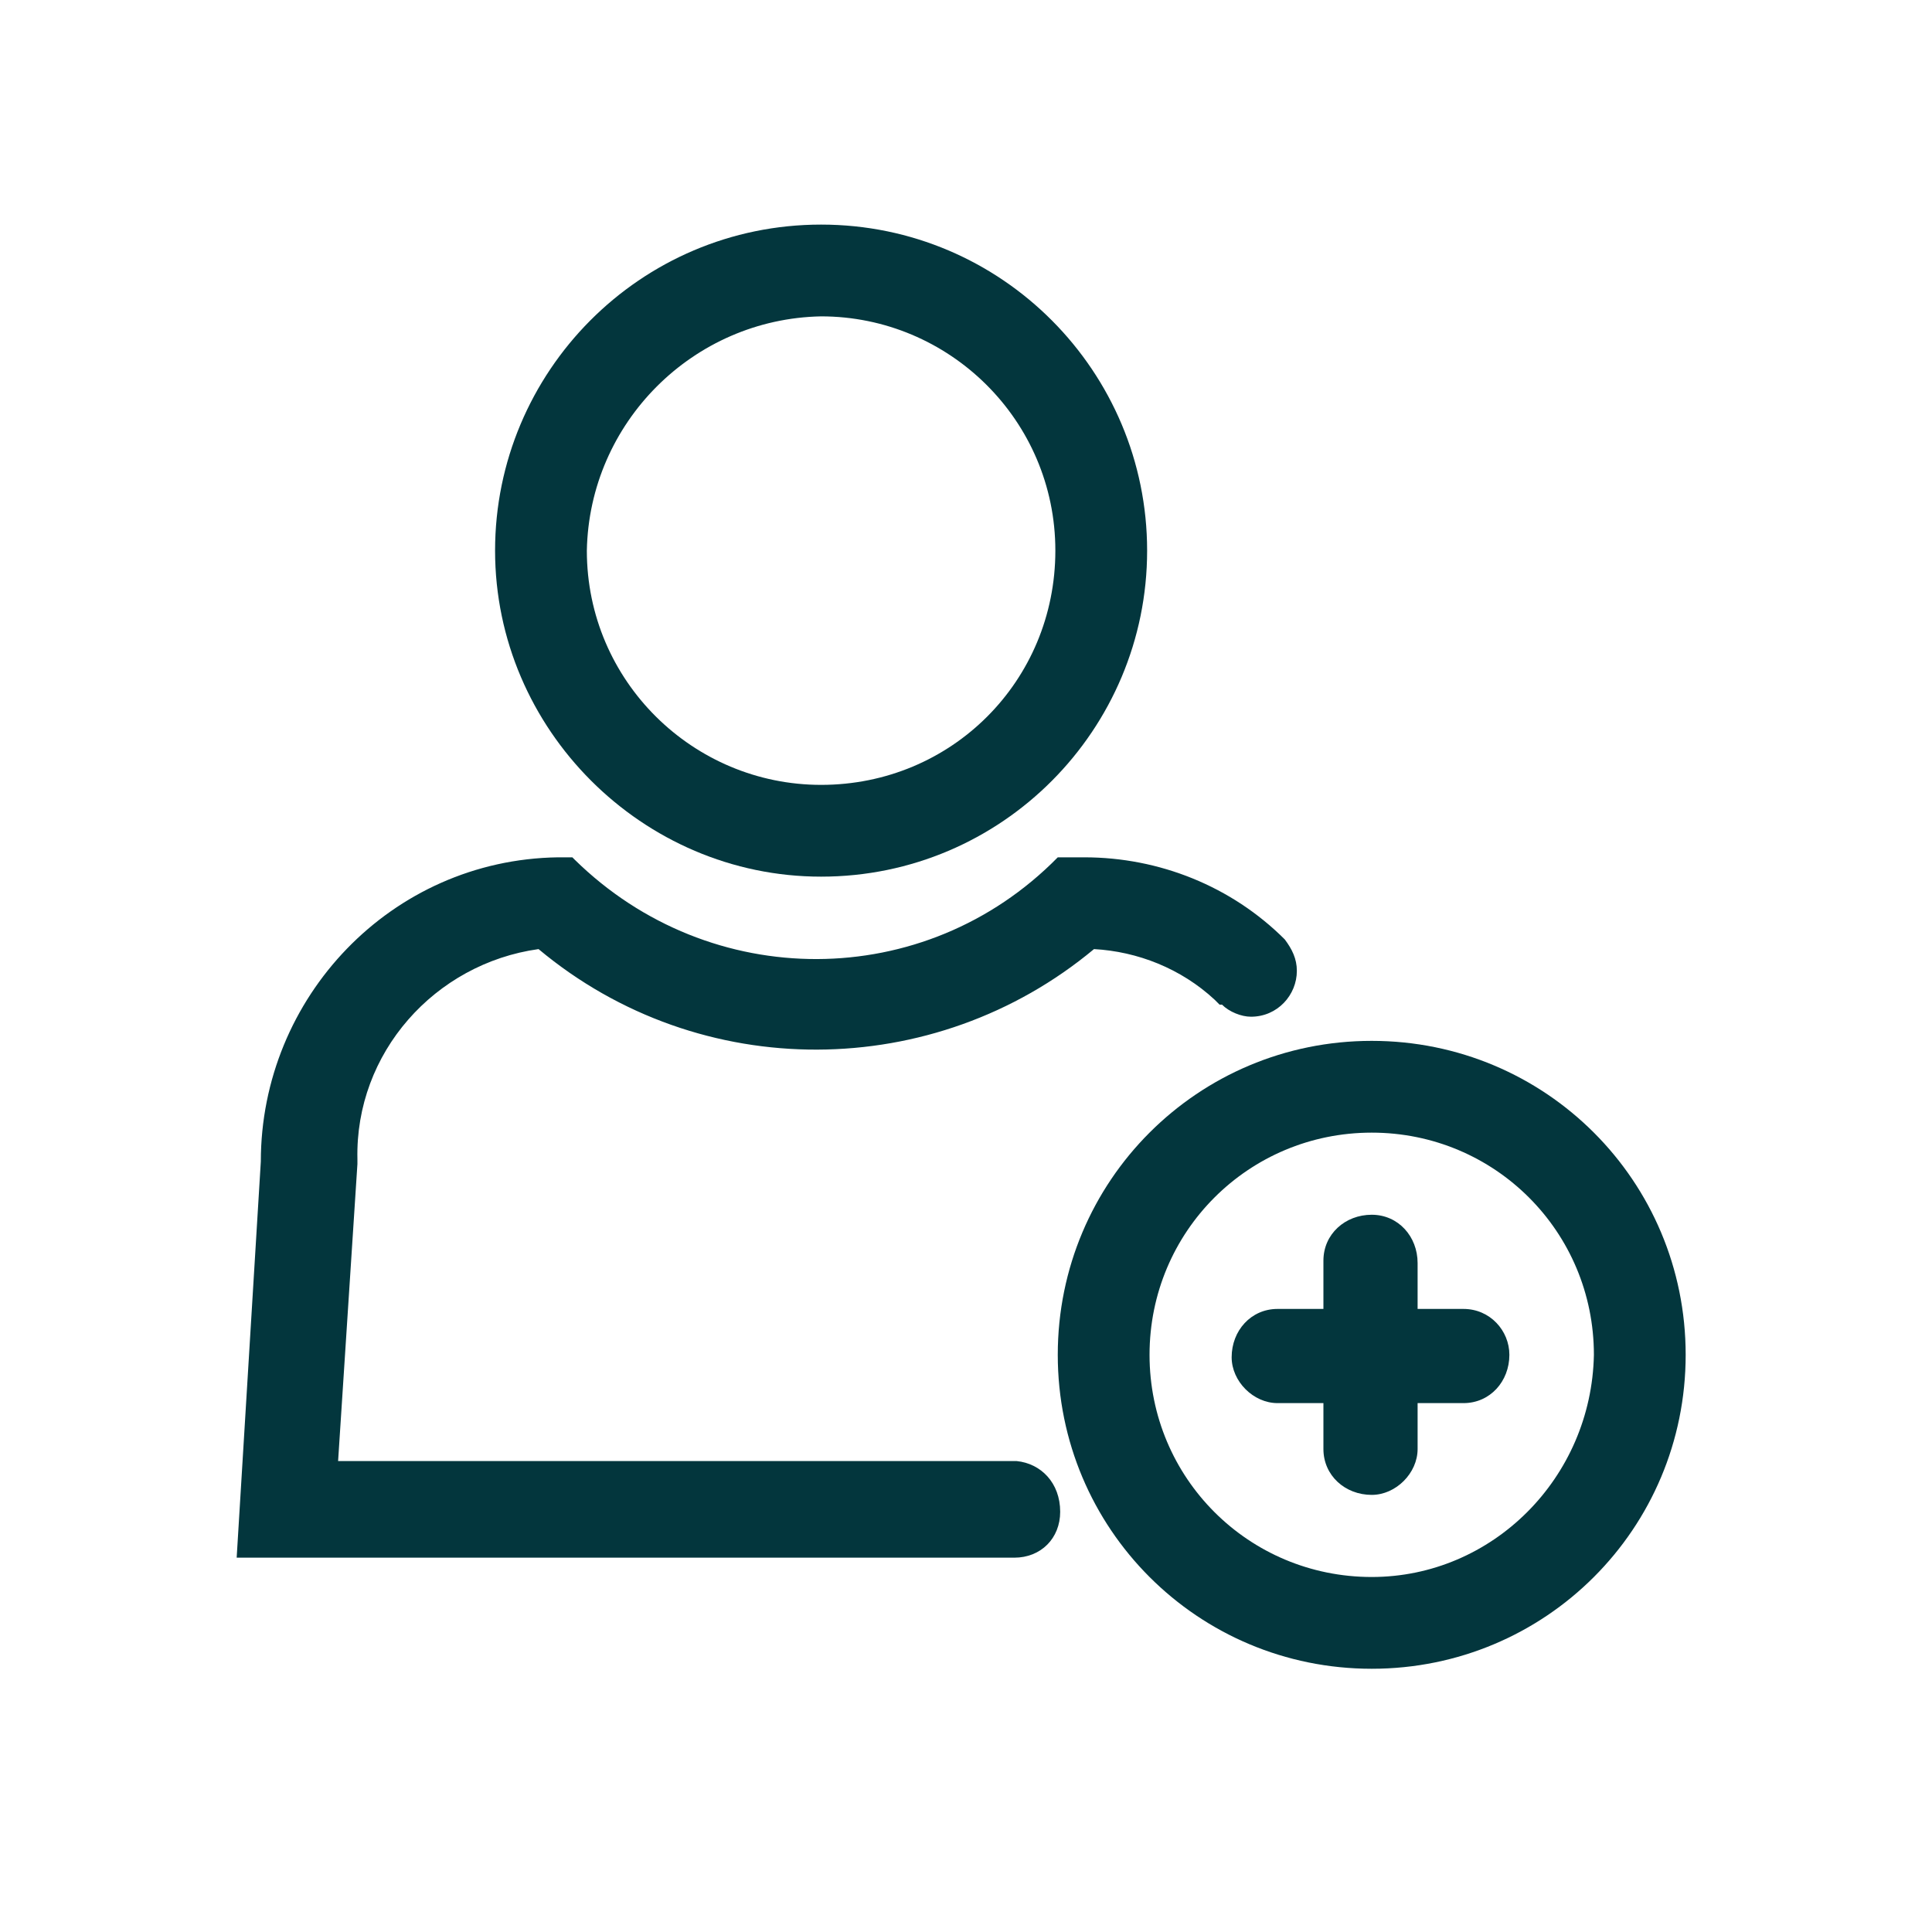 <?xml version="1.0" encoding="utf-8"?>
<!-- Generator: Adobe Illustrator 27.4.1, SVG Export Plug-In . SVG Version: 6.00 Build 0)  -->
<svg version="1.1" id="Capa_1" xmlns="http://www.w3.org/2000/svg" xmlns:xlink="http://www.w3.org/1999/xlink" x="0px" y="0px"
	 viewBox="0 0 80 80" style="enable-background:new 0 0 80 80;" xml:space="preserve">
<style type="text/css">
	.st0{fill:none;}
	.st1{fill:#03363D;}
</style>
<rect x="10.1" y="9.2" class="st0" width="60" height="60"/>
<g>
	<path class="st1" d="M34,36.3c7.5,0,13.5-6.1,13.5-13.5S41.5,9.3,34,9.3s-13.5,6.1-13.5,13.5S26.6,36.3,34,36.3
		C34,36.3,34,36.3,34,36.3 M34,13.1c5.3,0,9.7,4.3,9.7,9.7s-4.3,9.7-9.7,9.7c-5.3,0-9.7-4.3-9.7-9.7c0,0,0,0,0,0
		C24.4,17.5,28.7,13.2,34,13.1"/>
	<path class="st1" d="M60.6,54.2h-1.9v-1.9c0-1.1-0.8-2-1.9-2c-1.1,0-2,0.8-2,1.9c0,0,0,0.1,0,0.1v1.9h-1.9c-1.1,0-1.9,0.9-1.9,2
		c0,1,0.9,1.9,1.9,1.9h1.9V60c0,1.1,0.9,1.9,2,1.9c1,0,1.9-0.9,1.9-1.9v-1.9h1.9c1.1,0,1.9-0.9,1.9-2C62.5,55.1,61.7,54.2,60.6,54.2
		"/>
	<path class="st1" d="M56.8,43.1c-7.2,0-13,5.8-13,13s5.8,13,13,13s13-5.8,13-13C69.8,48.9,64,43.1,56.8,43.1 M56.8,65.3
		c-5.1,0-9.2-4.1-9.2-9.2c0-5.1,4.1-9.2,9.2-9.2c5.1,0,9.2,4.1,9.2,9.2C65.9,61.2,61.8,65.3,56.8,65.3"/>
	<path class="st1" d="M42.1,60.5C42.1,60.5,42.1,60.5,42.1,60.5l-28.1,0l0.8-12.3c0-0.1,0-0.2,0-0.2c-0.1-4.4,3.2-8.1,7.5-8.7
		c6.7,5.6,16.4,5.5,23,0c1.8,0.1,3.6,0.8,5,2.1c0,0,0.1,0.1,0.1,0.1c0,0,0.1,0.1,0.1,0.1c0,0,0,0,0.1,0c0.3,0.3,0.8,0.5,1.2,0.5
		c1.1,0,1.9-0.9,1.9-1.9c0,0,0,0,0,0c0-0.5-0.2-0.9-0.5-1.3c-2.2-2.2-5.2-3.4-8.3-3.4h-1.1c-5.5,5.6-14.4,5.6-20,0.1
		c0,0-0.1-0.1-0.1-0.1h-0.6c-6.9,0.1-12.3,5.8-12.3,12.6l-1,16.4H42c1.1,0,1.9-0.8,1.9-1.9C43.9,61.4,43.1,60.6,42.1,60.5"/>
</g>
</svg>
